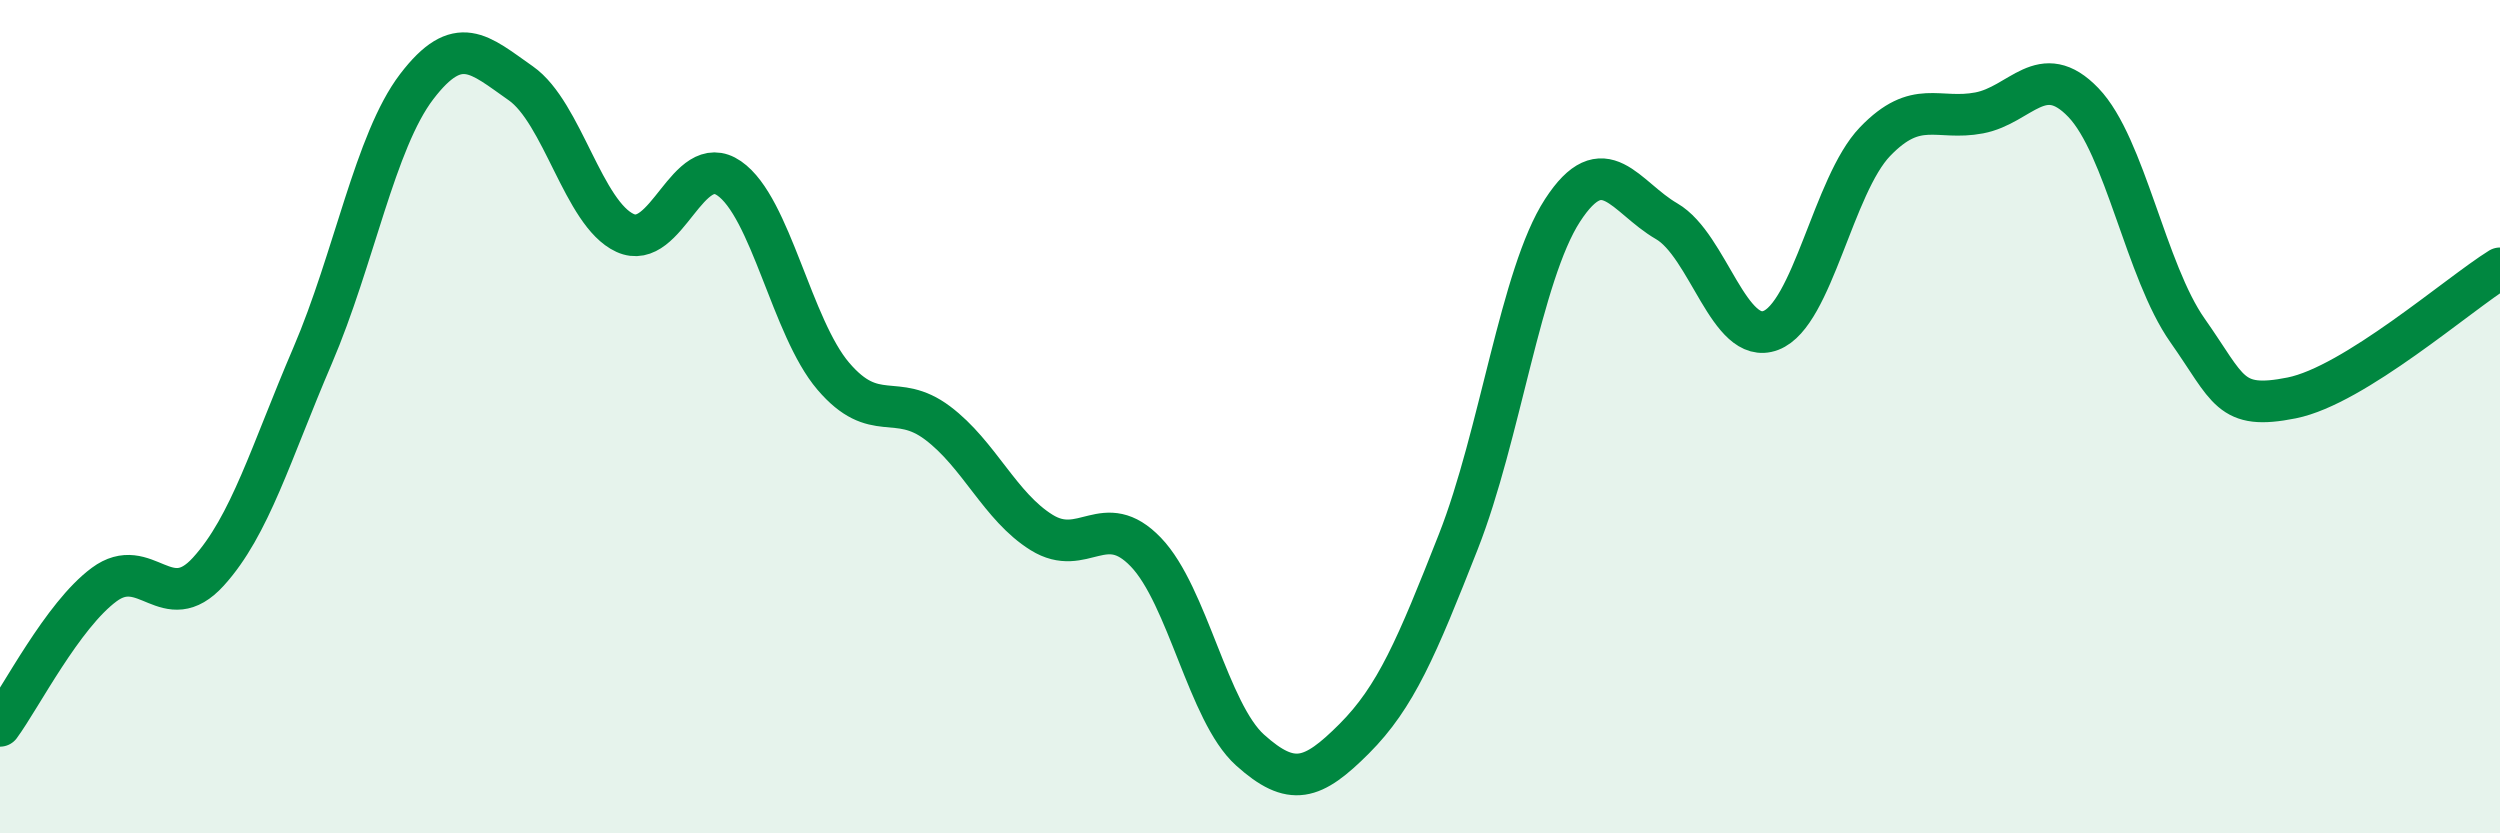 
    <svg width="60" height="20" viewBox="0 0 60 20" xmlns="http://www.w3.org/2000/svg">
      <path
        d="M 0,17.42 C 0.5,16.74 1.5,14.77 2.5,14.03 C 3.5,13.29 4,14.82 5,13.72 C 6,12.62 6.5,10.87 7.5,8.54 C 8.5,6.21 9,3.39 10,2.08 C 11,0.77 11.5,1.3 12.5,2 C 13.5,2.7 14,5.13 15,5.59 C 16,6.05 16.5,3.59 17.5,4.28 C 18.5,4.97 19,7.86 20,9.03 C 21,10.2 21.5,9.4 22.5,10.15 C 23.5,10.9 24,12.16 25,12.78 C 26,13.4 26.5,12.21 27.5,13.25 C 28.5,14.29 29,17.1 30,18 C 31,18.9 31.5,18.73 32.5,17.73 C 33.5,16.73 34,15.54 35,13 C 36,10.46 36.5,6.59 37.5,5.05 C 38.5,3.51 39,4.73 40,5.31 C 41,5.89 41.5,8.31 42.5,7.93 C 43.5,7.55 44,4.44 45,3.4 C 46,2.36 46.5,2.9 47.5,2.71 C 48.5,2.52 49,1.42 50,2.46 C 51,3.5 51.5,6.51 52.5,7.93 C 53.5,9.35 53.5,9.85 55,9.55 C 56.5,9.25 59,7.06 60,6.44L60 20L0 20Z"
        fill="#008740"
        opacity="0.1"
        stroke-linecap="round"
        stroke-linejoin="round"
      />
      <path
        d="M 0,17.42 C 0.5,16.74 1.5,14.77 2.5,14.03 C 3.5,13.29 4,14.82 5,13.72 C 6,12.62 6.5,10.87 7.5,8.54 C 8.5,6.21 9,3.39 10,2.08 C 11,0.77 11.5,1.3 12.5,2 C 13.5,2.7 14,5.13 15,5.59 C 16,6.05 16.5,3.59 17.5,4.28 C 18.5,4.97 19,7.86 20,9.03 C 21,10.2 21.5,9.4 22.5,10.15 C 23.5,10.9 24,12.16 25,12.78 C 26,13.4 26.5,12.21 27.5,13.25 C 28.5,14.29 29,17.1 30,18 C 31,18.9 31.5,18.73 32.5,17.73 C 33.5,16.73 34,15.54 35,13 C 36,10.46 36.5,6.59 37.5,5.05 C 38.5,3.51 39,4.73 40,5.31 C 41,5.89 41.5,8.31 42.5,7.93 C 43.5,7.55 44,4.44 45,3.4 C 46,2.36 46.5,2.9 47.5,2.71 C 48.5,2.52 49,1.42 50,2.46 C 51,3.5 51.5,6.51 52.5,7.93 C 53.5,9.35 53.5,9.85 55,9.55 C 56.5,9.25 59,7.06 60,6.44"
        stroke="#008740"
        stroke-width="1"
        fill="none"
        stroke-linecap="round"
        stroke-linejoin="round"
      />
    </svg>
  